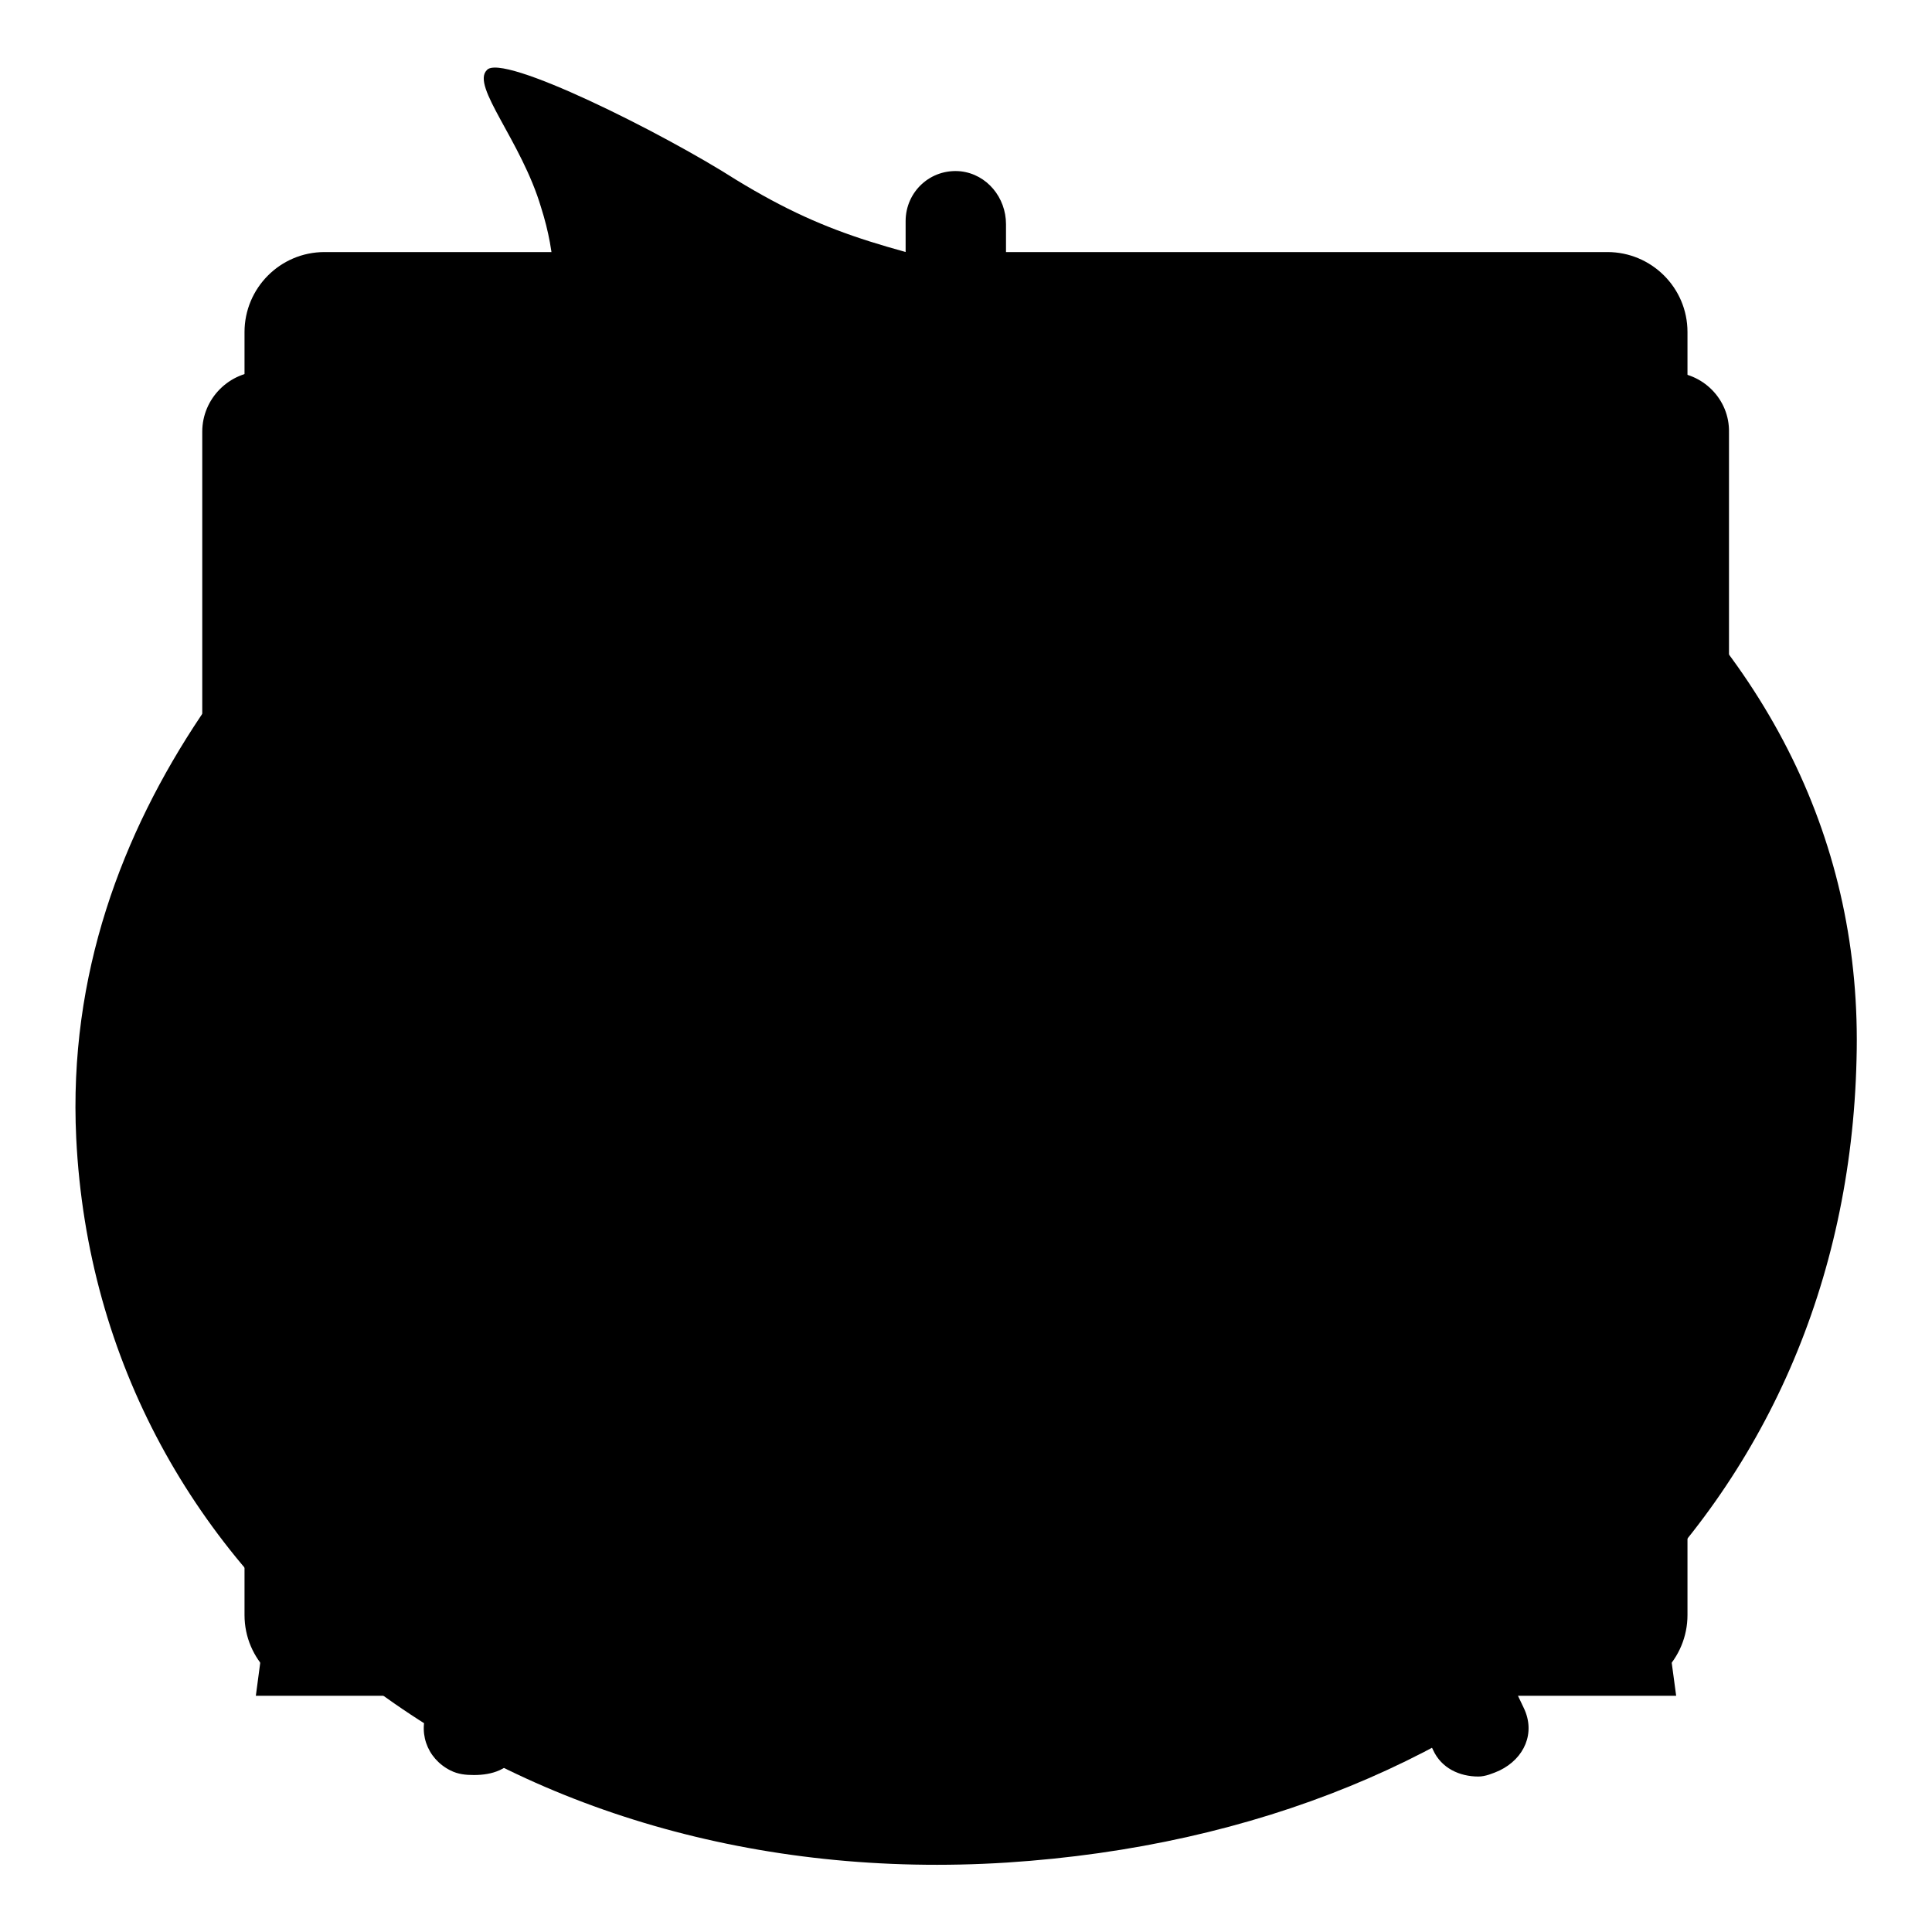 <?xml version="1.0" encoding="utf-8"?>
<!-- Svg Vector Icons : http://www.onlinewebfonts.com/icon -->
<!DOCTYPE svg PUBLIC "-//W3C//DTD SVG 1.1//EN" "http://www.w3.org/Graphics/SVG/1.1/DTD/svg11.dtd">
<svg version="1.1" xmlns="http://www.w3.org/2000/svg" xmlns:xlink="http://www.w3.org/1999/xlink" x="0px" y="0px" viewBox="0 0 256 256" enable-background="new 0 0 256 256" xml:space="preserve">
<g><g><path fill="#000000" d="M144.8,201h5.3v0.9h-5.3V201z"/><path fill="#000000" d="M168.1,195.3h1.3v4.2h-1.3V195.3z"/><path fill="#000000" d="M107.2,197.5h-4.1c0,0,0,0,0,0c0.5,0.7,1.2,1.2,2,1.6C106,198.7,106.7,198.1,107.2,197.5z"/><path fill="#000000" d="M109.8,195.4h-9.7v9.9h9.7V195.4z M107.8,204.9c-2-0.4-4-0.8-6.3-1.1l0.3-0.9c2.2,0.3,4.3,0.6,6.4,1L107.8,204.9z M102.8,202l0.3-0.9c1.3,0.2,2.7,0.4,4.1,0.7l-0.3,0.9C105.5,202.4,104.1,202.2,102.8,202z M109,201.3c-1.6-0.4-2.9-0.8-4-1.2c-1.1,0.5-2.5,1-4.3,1.4c-0.1-0.3-0.3-0.6-0.5-0.8c1.5-0.3,2.8-0.7,3.9-1.1c-0.6-0.4-1.2-0.9-1.6-1.5c-0.4,0.4-0.9,0.8-1.4,1.2c-0.2-0.2-0.4-0.4-0.6-0.7c1.2-0.9,2.2-1.9,3-3.1l0.9,0.4c-0.2,0.2-0.3,0.5-0.5,0.7h4.7v0.8c-0.7,0.8-1.5,1.5-2.5,2.1c0.9,0.3,2.1,0.6,3.4,0.7C109.3,200.7,109.1,201,109,201.3z"/><path fill="#000000" d="M172.3,195.3h1.3v4.3h-1.3V195.3z"/><path fill="#000000" d="M144.8,202.7h5.3v0.9h-5.3V202.7z"/><path fill="#000000" d="M210.6,67.5c-20.6-16.4-47.2-23-72.4-29.5c-20.1-5.1-27.6-6.2-40.7-14.2C87.8,17.6,66.4,6.9,64.5,9.3c-2.1,2.1,4.6,9.4,7.2,18.2c4,12.6,0.8,22.8-9.4,30.6C38.8,76,8,107.4,10.1,150.8C13,210.1,67.2,251,133.4,246.8c66.5-4.3,111.2-47.2,112.6-106.4C246.8,111.7,234.2,86.8,210.6,67.5z M94.1,196H95v7.8h-0.9V196z M72.4,194.7h10.8v1H72.4V194.7z M71.3,205.1c1-1.3,2-2.8,2.9-4.5l1,0.6c-0.9,1.6-1.9,3.1-3,4.6C71.9,205.6,71.6,205.4,71.3,205.1z M78.7,205c0,1.1-0.6,1.7-1.7,1.7c-0.6,0-1.3,0-2.1,0c0-0.4-0.1-0.8-0.2-1.2c0.7,0.1,1.3,0.1,2,0.1c0.6,0,0.9-0.3,0.9-0.9v-5h-6.3v-1h13.1v1h-5.7V205L78.7,205z M83.4,205.5c-1.1-1.6-2.1-3-3.1-4.2l0.9-0.6c1.1,1.3,2.1,2.7,3.2,4.2L83.4,205.5z M87.4,206.9h-0.9v-7.8c-0.4,0.8-0.8,1.6-1.3,2.4c-0.1-0.4-0.2-0.8-0.4-1.2c1.1-1.9,2-4.1,2.5-6.4l1,0.2c-0.2,1-0.5,2-0.9,2.9V206.9z M93.7,195.6H91c-0.1,0.7-0.3,1.4-0.5,2h2.6v0.9c-0.4,3.5-1.8,6.3-4.3,8.4c-0.2-0.3-0.4-0.6-0.7-0.9c1.3-1,2.2-2.2,2.9-3.6c-0.4-0.4-0.9-0.7-1.4-1.1l0.5-0.7c0.4,0.3,0.8,0.6,1.3,1c0.3-0.9,0.6-1.9,0.7-3h-1.9c-0.5,1.6-1.1,2.9-1.9,3.9c-0.2-0.3-0.4-0.6-0.6-0.8c1-1.4,1.7-3.4,2.2-6h-1.4v-0.9h5.1V195.6L93.7,195.6z M97.4,205c0,0.7-0.1,1.1-0.3,1.4c-0.2,0.2-0.6,0.4-1.1,0.4c-0.4,0-1,0-1.9,0c0-0.4-0.1-0.7-0.2-1.1c0.7,0.1,1.2,0.1,1.7,0.1c0.3,0,0.6,0,0.7-0.2c0.1-0.1,0.2-0.4,0.2-0.8v-10.8h1V205z M175.7,194.9h0.9v8.9h-0.9V194.9z M117.3,194.7h7.1v0.9h-7.1V194.7z M110.7,206.9h-1v-0.6h-9.7v0.6h-1v-12.5h11.7L110.7,206.9L110.7,206.9z M114.9,206.9H114v-7.2c-0.5,1.5-1,2.7-1.7,3.7c-0.1-0.4-0.3-0.8-0.4-1.2c1-1.5,1.7-3.1,2-4.7H112v-0.9h2V194h0.9v2.6h1.8v0.9h-1.8v2.3l0.6-0.6c0.6,0.5,1.1,1,1.5,1.4l-0.7,0.7c-0.4-0.5-0.9-1-1.4-1.5L114.9,206.9L114.9,206.9z M115.8,205c0.7-1.1,1.4-2.6,2.1-4.2l1,0.4c-0.7,1.6-1.4,3.1-2.2,4.3C116.5,205.3,116.2,205.2,115.8,205z M121.3,205.1c0,1.1-0.5,1.7-1.5,1.7c-0.5,0-1.1,0-1.8,0c0-0.3-0.1-0.7-0.2-1.1c0.6,0.1,1.2,0.1,1.7,0.1c0.5,0,0.8-0.3,0.8-1v-5.2h-3.6v-0.9h8.3v0.9h-3.7V205.1L121.3,205.1z M124.2,205.5c-0.6-1.4-1.2-2.8-2-4.2l0.9-0.5c0.8,1.6,1.5,3,2.1,4.2L124.2,205.5z M131.7,207.1h-0.9l0.8-3.5h1.2L131.7,207.1z M132.3,149.5l10.2-10.7l11-11.2c1.1-0.8,0.8-1.3-0.5-1.6c-0.8,0-7.2-1.3-13.7-2.7l-12.6-2.7c-0.3-14.7,4-24.1,11.2-25.2c9.4-1.1,19,11.2,22.5,33.8c2.9,19-3.5,35.4-12.3,36.2C142,166.1,136.3,159.9,132.3,149.5z M142.6,196.3l-0.9,0.8c-0.6-0.8-1.2-1.5-1.8-2.1l0.8-0.7C141.4,195,142,195.7,142.6,196.3z M140.9,206.5l-0.6-0.9c0.3-0.3,0.5-0.7,0.5-1.2v-5h-1.6v-1h2.6v6.2c0.5-0.3,1-0.7,1.5-1c0,0.4,0,0.8,0.1,1.2C142.4,205.4,141.6,205.9,140.9,206.5z M151.1,205.3c0,1-0.5,1.4-1.5,1.4c-0.5,0-1.2,0-2,0c0-0.3-0.1-0.6-0.2-1c0.8,0,1.4,0.1,1.9,0.1c0.5,0,0.7-0.2,0.7-0.7v-0.7h-5.3v2.4h-1v-6.7h7.4V205.3L151.1,205.3z M152.3,199.3h-9.7v-0.8h4.3v-0.9h-3.4v-0.8h3.4v-0.9H143V195h3.9v-1.2h1.1v1.2h4v0.8h-4v0.9h3.7v0.8H148v0.9h4.3L152.3,199.3z M165.7,205.4c-0.1,0.4-0.3,0.7-0.6,0.9c-0.3,0.2-0.7,0.2-1.4,0.2h-1.6c-1.2,0-1.8-0.5-1.8-1.7V201h-2.6c-0.1,1.5-0.4,2.7-0.9,3.5c-0.7,1-1.8,1.9-3.6,2.5c-0.2-0.3-0.4-0.6-0.7-1c1.6-0.5,2.6-1.2,3.3-2.1c0.5-0.7,0.8-1.6,0.8-3h-3.7v-1h5.8v-2.8h-3.2c-0.4,0.9-0.9,1.6-1.4,2.3c-0.3-0.3-0.6-0.5-0.9-0.6c1-1.3,1.8-2.8,2.3-4.6l1,0.3c-0.2,0.6-0.4,1.1-0.6,1.7h2.7v-2.3h1.1v2.3h4.9v1h-4.9v2.8h5.8v1h-4.3v3.8c0,0.7,0.2,1,0.9,0.9h1.3c0.6,0,0.9-0.2,1-0.7c0.1-0.5,0.1-1.1,0.1-1.9c0.3,0.1,0.7,0.3,1.1,0.4C165.9,204.1,165.8,204.7,165.7,205.4z M175.5,200.4h-1v5.1c0,0.8-0.4,1.3-1.1,1.3c-0.3,0-0.7,0-1.1,0c0-0.3-0.1-0.6-0.2-0.9c0.4,0.1,0.7,0.1,1,0.1c0.3,0,0.5-0.2,0.5-0.6v-4.9h-1.3v1.4c0,2.2-0.4,3.9-1.2,5.2c-0.2-0.3-0.5-0.6-0.7-0.7c0.7-1,1-2.5,1-4.4v-1.4h-1.1v4.7c0,0.9-0.4,1.3-1.1,1.3c-0.3,0-0.6,0-1,0c0-0.3-0.1-0.6-0.2-0.9c0.4,0.1,0.7,0.1,0.9,0.1c0.3,0,0.5-0.2,0.5-0.6v-4.6H168v1.5c0,2-0.4,3.7-1.3,5c-0.2-0.3-0.5-0.6-0.7-0.7c0.7-1.1,1.1-2.6,1.1-4.5v-1.3h-1.1v-0.8h1.1v-5.1h3v5.1h1.1v-5.1h3.2v5.1h1V200.4z M178.7,205.3c0,1-0.4,1.4-1.3,1.4c-0.5,0-1.1,0-1.8,0c0-0.4-0.1-0.7-0.2-1.1c0.6,0.1,1.2,0.1,1.5,0.1c0.5,0,0.7-0.2,0.7-0.7v-11.1h1V205.3z M181.7,204.2c-0.1-0.4-0.2-0.7-0.3-1.1c0.4,0.1,0.8,0.1,1.2,0.1c0.6-0.1,0.8-0.7,0.6-1.8c-0.1-0.6-0.5-1.4-1.2-2.2c0.3-1.1,0.7-2.4,1.1-3.7h-1.7V207h-1v-12.4h3.7v0.9c-0.4,1.3-0.8,2.5-1.1,3.5c0.7,0.9,1.1,1.7,1.2,2.4c0.2,1.7-0.1,2.6-1.2,2.8C182.7,204.3,182.3,204.3,181.7,204.2z M183.7,205.6c0.7-0.8,1.4-1.9,2-3l0.9,0.5c-0.6,1.2-1.3,2.2-2,3.2C184.3,206.1,184,205.9,183.7,205.6z M192.1,206c-0.9-1.1-1.7-1.9-2.4-2.6l0.7-0.6c0.8,0.8,1.6,1.6,2.5,2.6L192.1,206z M192.6,199.3c-1.8-1.1-3.2-2.3-4.2-3.9c-0.8,1.2-1.7,2.1-2.6,3h5.4v0.9h-2.3v1.7h3.6v0.9h-3.6v3.3c0,1-0.5,1.5-1.4,1.5c-0.4,0-0.9,0-1.5,0c0-0.3-0.1-0.7-0.2-1.1c0.5,0.1,0.9,0.1,1.4,0.1c0.5,0,0.7-0.2,0.7-0.7V202h-3.3V201h3.3v-1.7h-2.5v-0.6c-0.3,0.3-0.7,0.5-1,0.8c-0.2-0.3-0.4-0.6-0.6-0.9c1.9-1.3,3.3-2.7,4.2-4.5h1.1l-0.2,0.4c0.9,1.6,2.3,2.8,4.2,3.7C192.9,198.7,192.7,199,192.6,199.3z M215.4,153c-5.6,1.3-10.2-5.9-13.4-16.6c3.5-3.2,6.4-6.2,9.4-8.6c5.1-4.3,9.4-8.6,10.2-9.4c0.8-0.8,0.5-1.3-0.5-1.6c-0.8,0-6.2-0.8-11.8-1.9c-3.2-0.8-7-1.3-11-2.1c0-12.9,3.5-24.9,11-26.3c8.3-1.6,15.6,14.2,17.7,31.9C229.1,139.8,222.6,151.1,215.4,153z"/><path fill="#000000" d="M71.2,43.2c9-4.7,19.2-7.2,30-7.2h56.2c36,0,64.4,28.9,64.4,64.9v40.2c0,29.4-10.6,43.7-26,50.6c-25.8,11.6-64,2.6-85.3,8.9c-4.8,1.4-7.2,5.4-8.4,9.7c-1.6,5.8-1.8,11.9-1.8,11.9c-36,0-66-29.1-66-65.1v-56.2c0-15.2,6.2-29.1,14.9-40.2"/><path fill="#000000" d="M99.2,121.5c0,5.7-4.6,10.3-10.3,10.3c-5.7,0-10.3-4.6-10.3-10.3c0-5.7,4.6-10.3,10.3-10.3C94.6,111.2,99.2,115.8,99.2,121.5"/><path fill="#000000" d="M139.6,121.5c0,5.7-4.6,10.3-10.3,10.3c-5.7,0-10.3-4.6-10.3-10.3c0-5.7,4.6-10.3,10.3-10.3C135,111.2,139.6,115.8,139.6,121.5"/><path fill="#000000" d="M180,121.5c0,5.7-4.6,10.3-10.3,10.3c-5.7,0-10.3-4.6-10.3-10.3c0-5.7,4.6-10.3,10.3-10.3C175.4,111.2,180,115.8,180,121.5"/><path fill="#000000" d="M156.6,36h-56.2c-21.7,0-41.8,12.2-51.7,24.8c-9.9,12.5-14.5,24.9-14.5,40.1V157c0,36,29.7,65.1,65.7,65.1c0,0-0.4-6.1,1.2-11.9c1.2-4.2,3.8-8.3,8.6-9.7c21.4-6.2,59.8,2.7,85.6-8.9c15.5-6.9,26.5-21.2,26.5-50.6v-40.2C221.8,64.9,192.6,36,156.6,36 M87.5,130.9c-5.8,0-10.5-4.7-10.5-10.5c0-5.8,4.7-10.5,10.5-10.5s10.5,4.7,10.5,10.5C98,126.2,93.3,130.9,87.5,130.9 M128.5,130.9c-5.8,0-10.5-4.7-10.5-10.5c0-5.8,4.7-10.5,10.5-10.5c5.8,0,10.5,4.7,10.5,10.5S134.3,130.9,128.5,130.9 M169.6,130.9c-5.8,0-10.5-4.7-10.5-10.5c0-5.8,4.7-10.5,10.5-10.5c5.8,0,10.5,4.7,10.5,10.5S175.3,130.9,169.6,130.9"/><path fill="#000000" d="M47.8,155.7L47.8,155.7L47.8,155.7z"/><path fill="#000000" d="M47.8,51.9L47.8,51.9L47.8,51.9z"/><path fill="#000000" d="M47.8,102.5L47.8,102.5L47.8,102.5z"/><path fill="#000000" d="M47.8,206.3L47.8,206.3L47.8,206.3z"/><path fill="#000000" d="M74.5,155.1h133.7H74.5z"/><path fill="#000000" d="M74.5,51h133.7H74.5z"/><path fill="#000000" d="M74.5,103h133.7H74.5z"/><path fill="#000000" d="M74.5,207h133.7H74.5z"/><path fill="#000000" d="M223.6,44c0-5.9-4.8-10.6-10.6-10.6H43c-5.9,0-10.6,4.8-10.6,10.6v170c0,5.9,4.8,10.6,10.6,10.6h170c5.9,0,10.6-4.8,10.6-10.6V44z M69.8,193.1h-0.9c-3,0-5.5-1.6-5.5-4.6s2.5-4.6,5.5-4.6h0.9c3,0,5.5,1.6,5.5,4.6C75.3,191.5,72.8,193.1,69.8,193.1 M69.8,156h-0.9c-3,0-5.5-3.5-5.5-6.5c0-3,2.5-6.5,5.5-6.5h0.9c3,0,5.5,3.5,5.5,6.5C75.3,152.5,72.8,156,69.8,156 M69.8,117h-0.9c-3,0-5.5-2.5-5.5-5.6s2.5-5.6,5.5-5.6h0.9c3,0,5.5,2.5,5.5,5.6C75.3,114.4,72.8,117,69.8,117 M69.8,79.8h-0.9c-3,0-5.5-2.5-5.5-5.6s2.5-5.6,5.5-5.6h0.9c3,0,5.5,2.5,5.5,5.6S72.8,79.8,69.8,79.8 M187.6,193.1h-99c-3,0-5.5-1.6-5.5-4.6s2.5-4.6,5.5-4.6h99c3,0,5.5,1.6,5.5,4.6C193.1,191.5,190.7,193.1,187.6,193.1 M187.6,156h-99c-3,0-5.5-3.5-5.5-6.5c0-3,2.5-6.5,5.5-6.5h99c3,0,5.5,3.5,5.5,6.5C193.1,152.5,190.7,156,187.6,156 M187.6,117h-99c-3,0-5.5-2.5-5.5-5.6s2.5-5.6,5.5-5.6h99c3,0,5.5,2.5,5.5,5.6C193.1,114.4,190.7,117,187.6,117 M187.6,79.8h-99c-3,0-5.5-2.5-5.5-5.6s2.5-5.6,5.5-5.6h99c3,0,5.5,2.5,5.5,5.6C193.1,77.3,190.7,79.8,187.6,79.8"/><path fill="#000000" d="M86.3,157.8H42.8l-8.9,66.9h188.2l-8.9-66.1c0,0-85.2,6.7-120.8-23.8c-15.7-12.5-24.3-32.8-20.7-54c5.3-31,34.7-51.8,65.6-46.6c31,5.3,51.8,34.7,46.6,65.6c-2.7,16.1-11.5,29-24.1,37.4"/><path fill="#000000" d="M178.7,87.1c0,28.2-22.9,51-51,51s-51-22.9-51-51c0-28.2,22.9-51,51-51C155.8,36,178.7,58.9,178.7,87.1"/><path fill="#000000" d="M52.5,164.4c18.1-7.6,77.7-27.7,149.9-0.2c3.7,1.4,6.3,4.6,6.9,8.5l5.3,37c0.9,6.4-4,12.4-10.5,12.4H51.9c-6.4,0-11.4-5.9-10.5-12.3l4.8-36.9C46.6,169.2,49.1,165.8,52.5,164.4"/><path fill="#000000" d="M194.2,107.8L176.2,85l-21.5,16.9L194.2,107.8z"/><path fill="#000000" d="M174.3,94.4c0,27.7-23.4,50.1-52.3,50.1c-28.9,0-52.3-22.4-52.3-50.1"/><path fill="#000000" d="M100.1,54H33.6c-3,0-5.9,2.2-5.9,5.3v115c0,3,2.8,4.2,5.9,4.2h187.2c3,0,7.5-1.2,7.5-4.2v-115c0-3-4.5-5.3-7.5-5.3h-94.6V29.8"/><path fill="#000000" d="M85.4,179.8L61,228.2L85.4,179.8z"/><path fill="#000000" d="M170.7,179.8l23.5,48.5L170.7,179.8z"/><path fill="#000000" d="M221.2,49.3h-87.9V29.7c0-3.5-2.5-6.6-6-7c-4-0.4-7.3,2.7-7.3,6.6v19.9H34.8c-4.4,0-8,3.6-8,8v119.8c0,4.4,3.6,8,8,8h43.7L56.9,226c-1.7,3.3-0.4,7,2.8,8.6c1,0.5,2,0.6,3.1,0.6c2.4,0,4.7-0.7,5.9-3l24.8-47.1h74.1l22.3,46.8c1.1,2.4,3.5,3.5,6,3.5c0.9,0,1.9-0.4,2.8-0.8c3.3-1.6,4.8-5,3.2-8.3l-19.6-41.2h38.8c4.4,0,8-3.6,8-8V57.3C229.2,52.9,225.6,49.3,221.2,49.3 M199.8,108.2c-1.2,0.8-2.5,1.2-3.8,1.2c-2.2,0-4.3-1.1-5.6-3l-1.9-2.9c-5.7,26.7-30.7,46.8-60.6,46.8c-34.1,0-61.8-26.2-61.8-58.5c0-3.8,3-6.8,6.8-6.8s6.8,3,6.8,6.8c0,24.8,21.6,44.9,48.3,44.9c24.4,0,44.6-17,47.8-38.9l-6.5,4.4c-3.1,2.1-7.3,1.3-9.4-1.9c-2.1-3.1-1.3-7.3,1.9-9.4L180,78.6c3.1-2.1,7.3-1.3,9.4,1.9l12.3,18.3C203.7,101.9,202.9,106.1,199.8,108.2"/></g></g>
</svg>